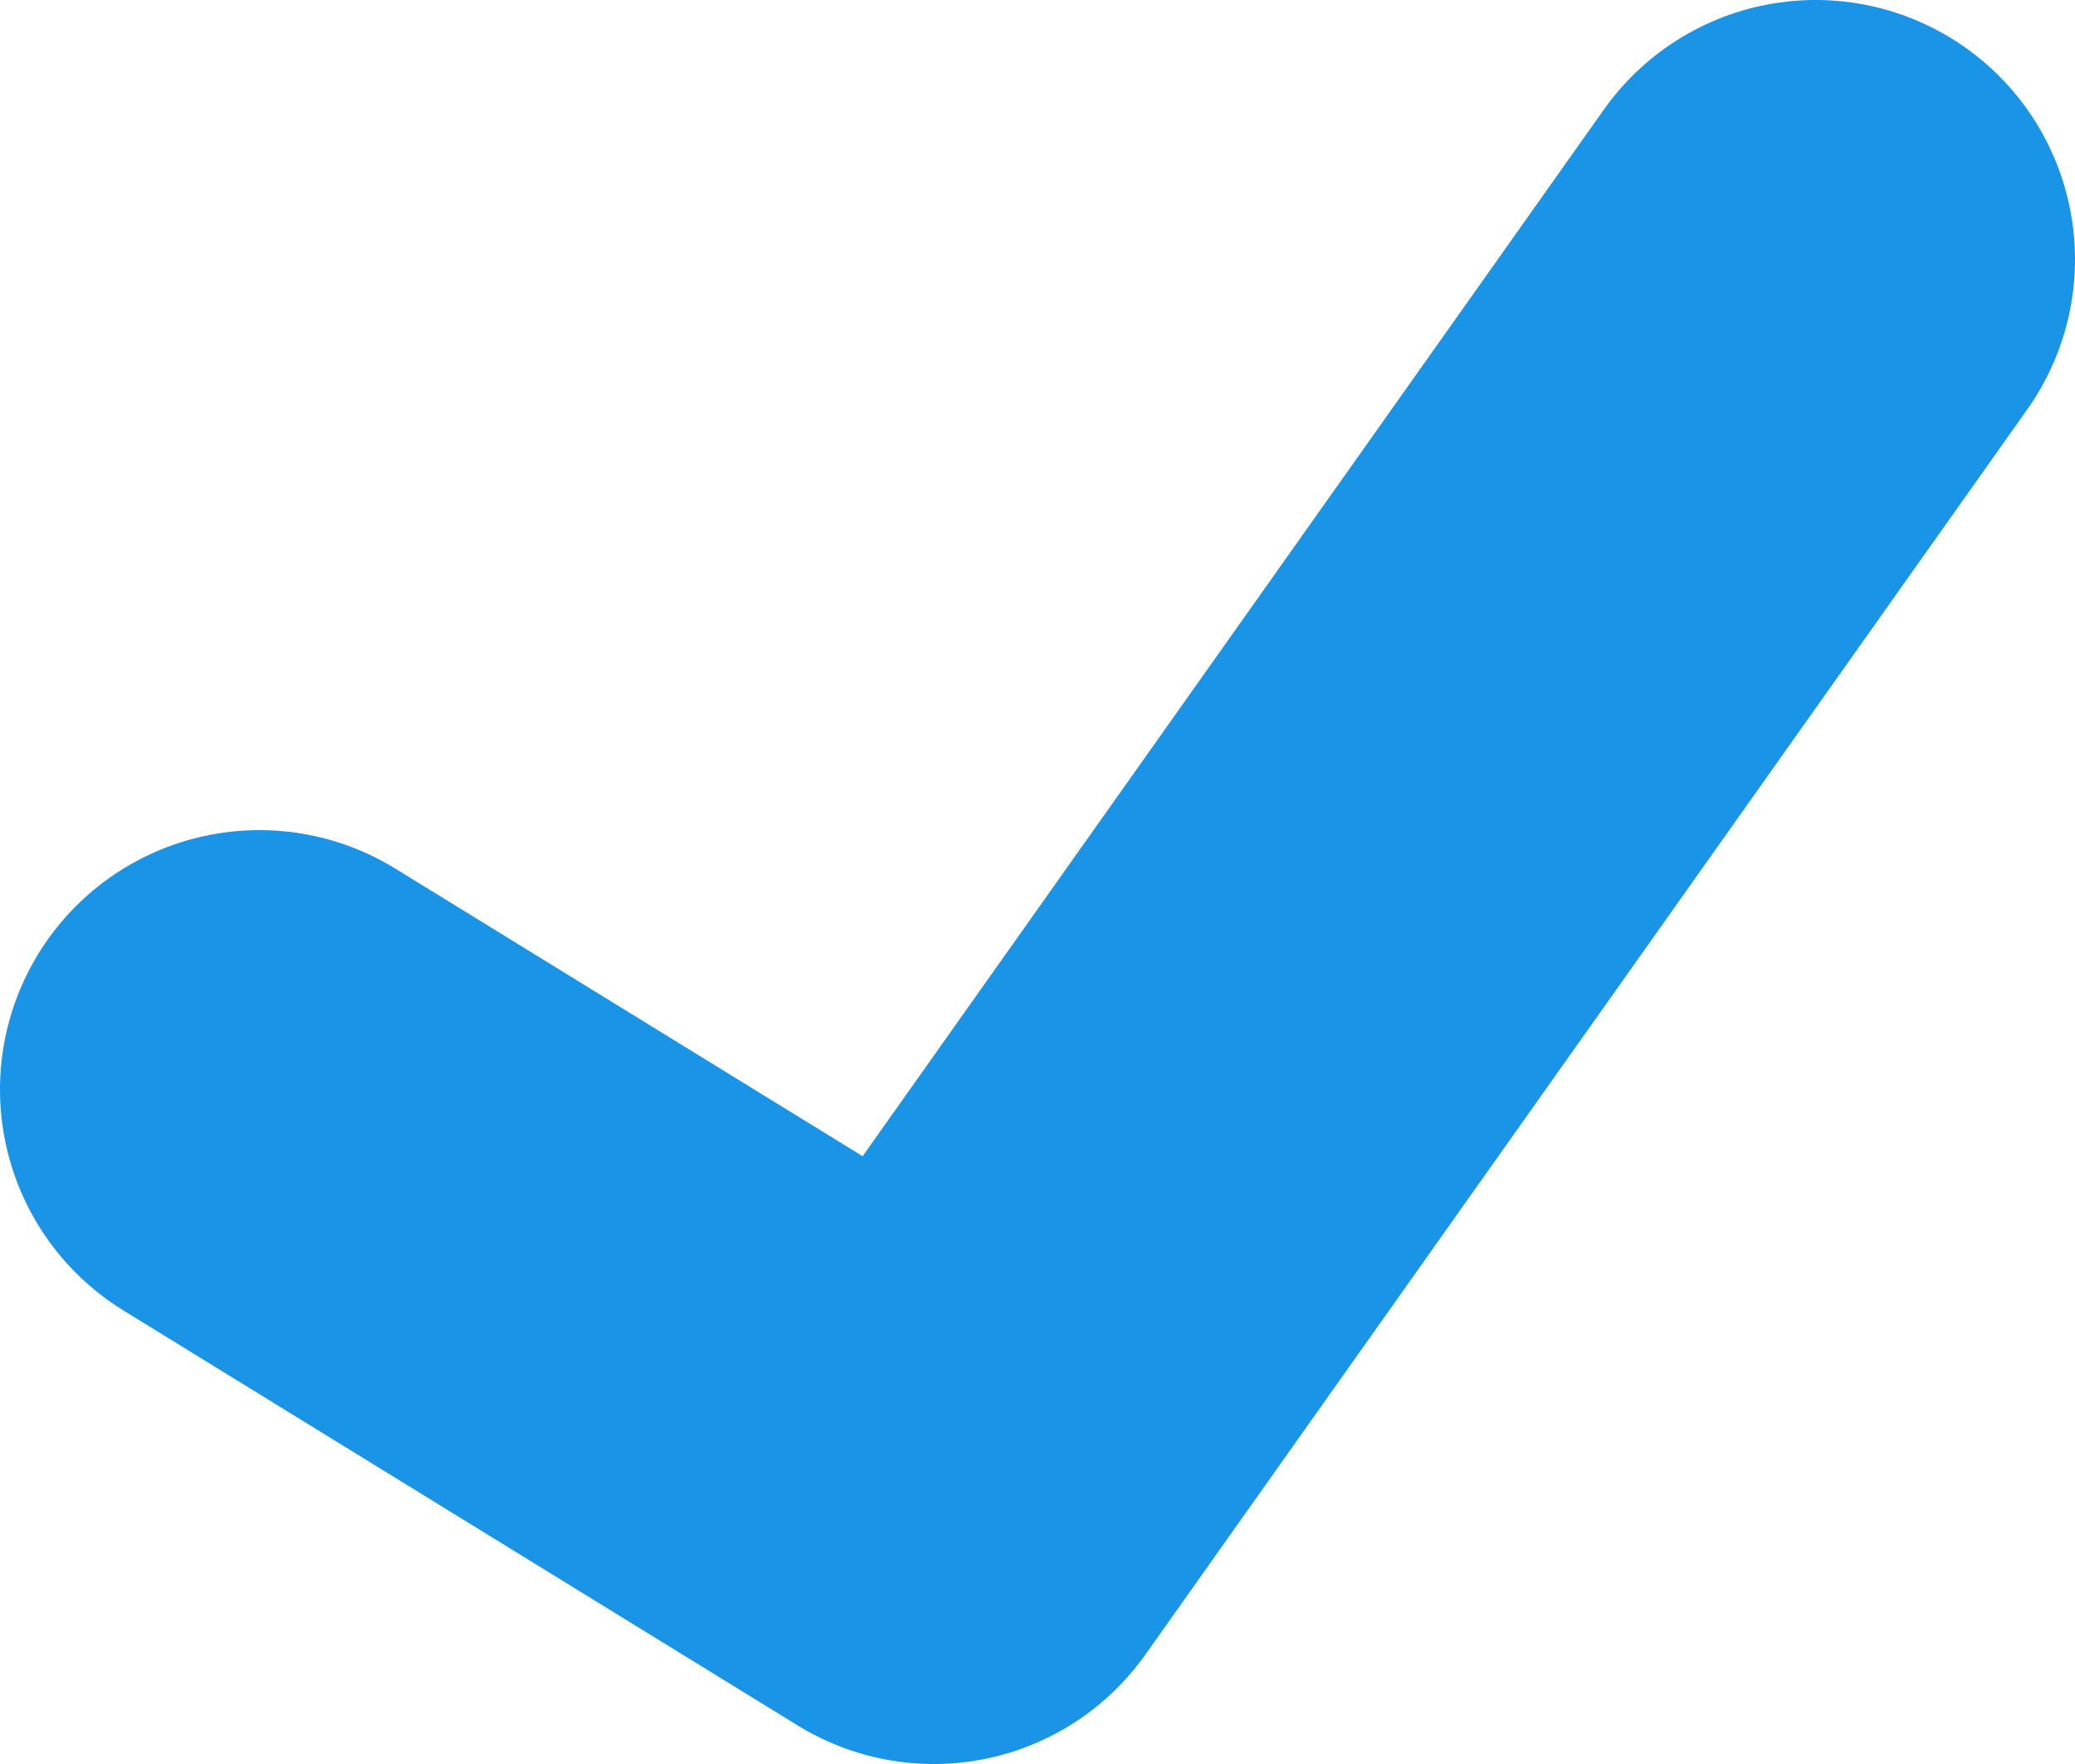 <svg width="20" height="17" viewBox="0 0 20 17" fill="none" xmlns="http://www.w3.org/2000/svg">
<path d="M2.5 10.5L9 14.5L17.5 2.5" stroke="#1994E6" stroke-width="5" stroke-linecap="round" stroke-linejoin="round"/>
</svg>
